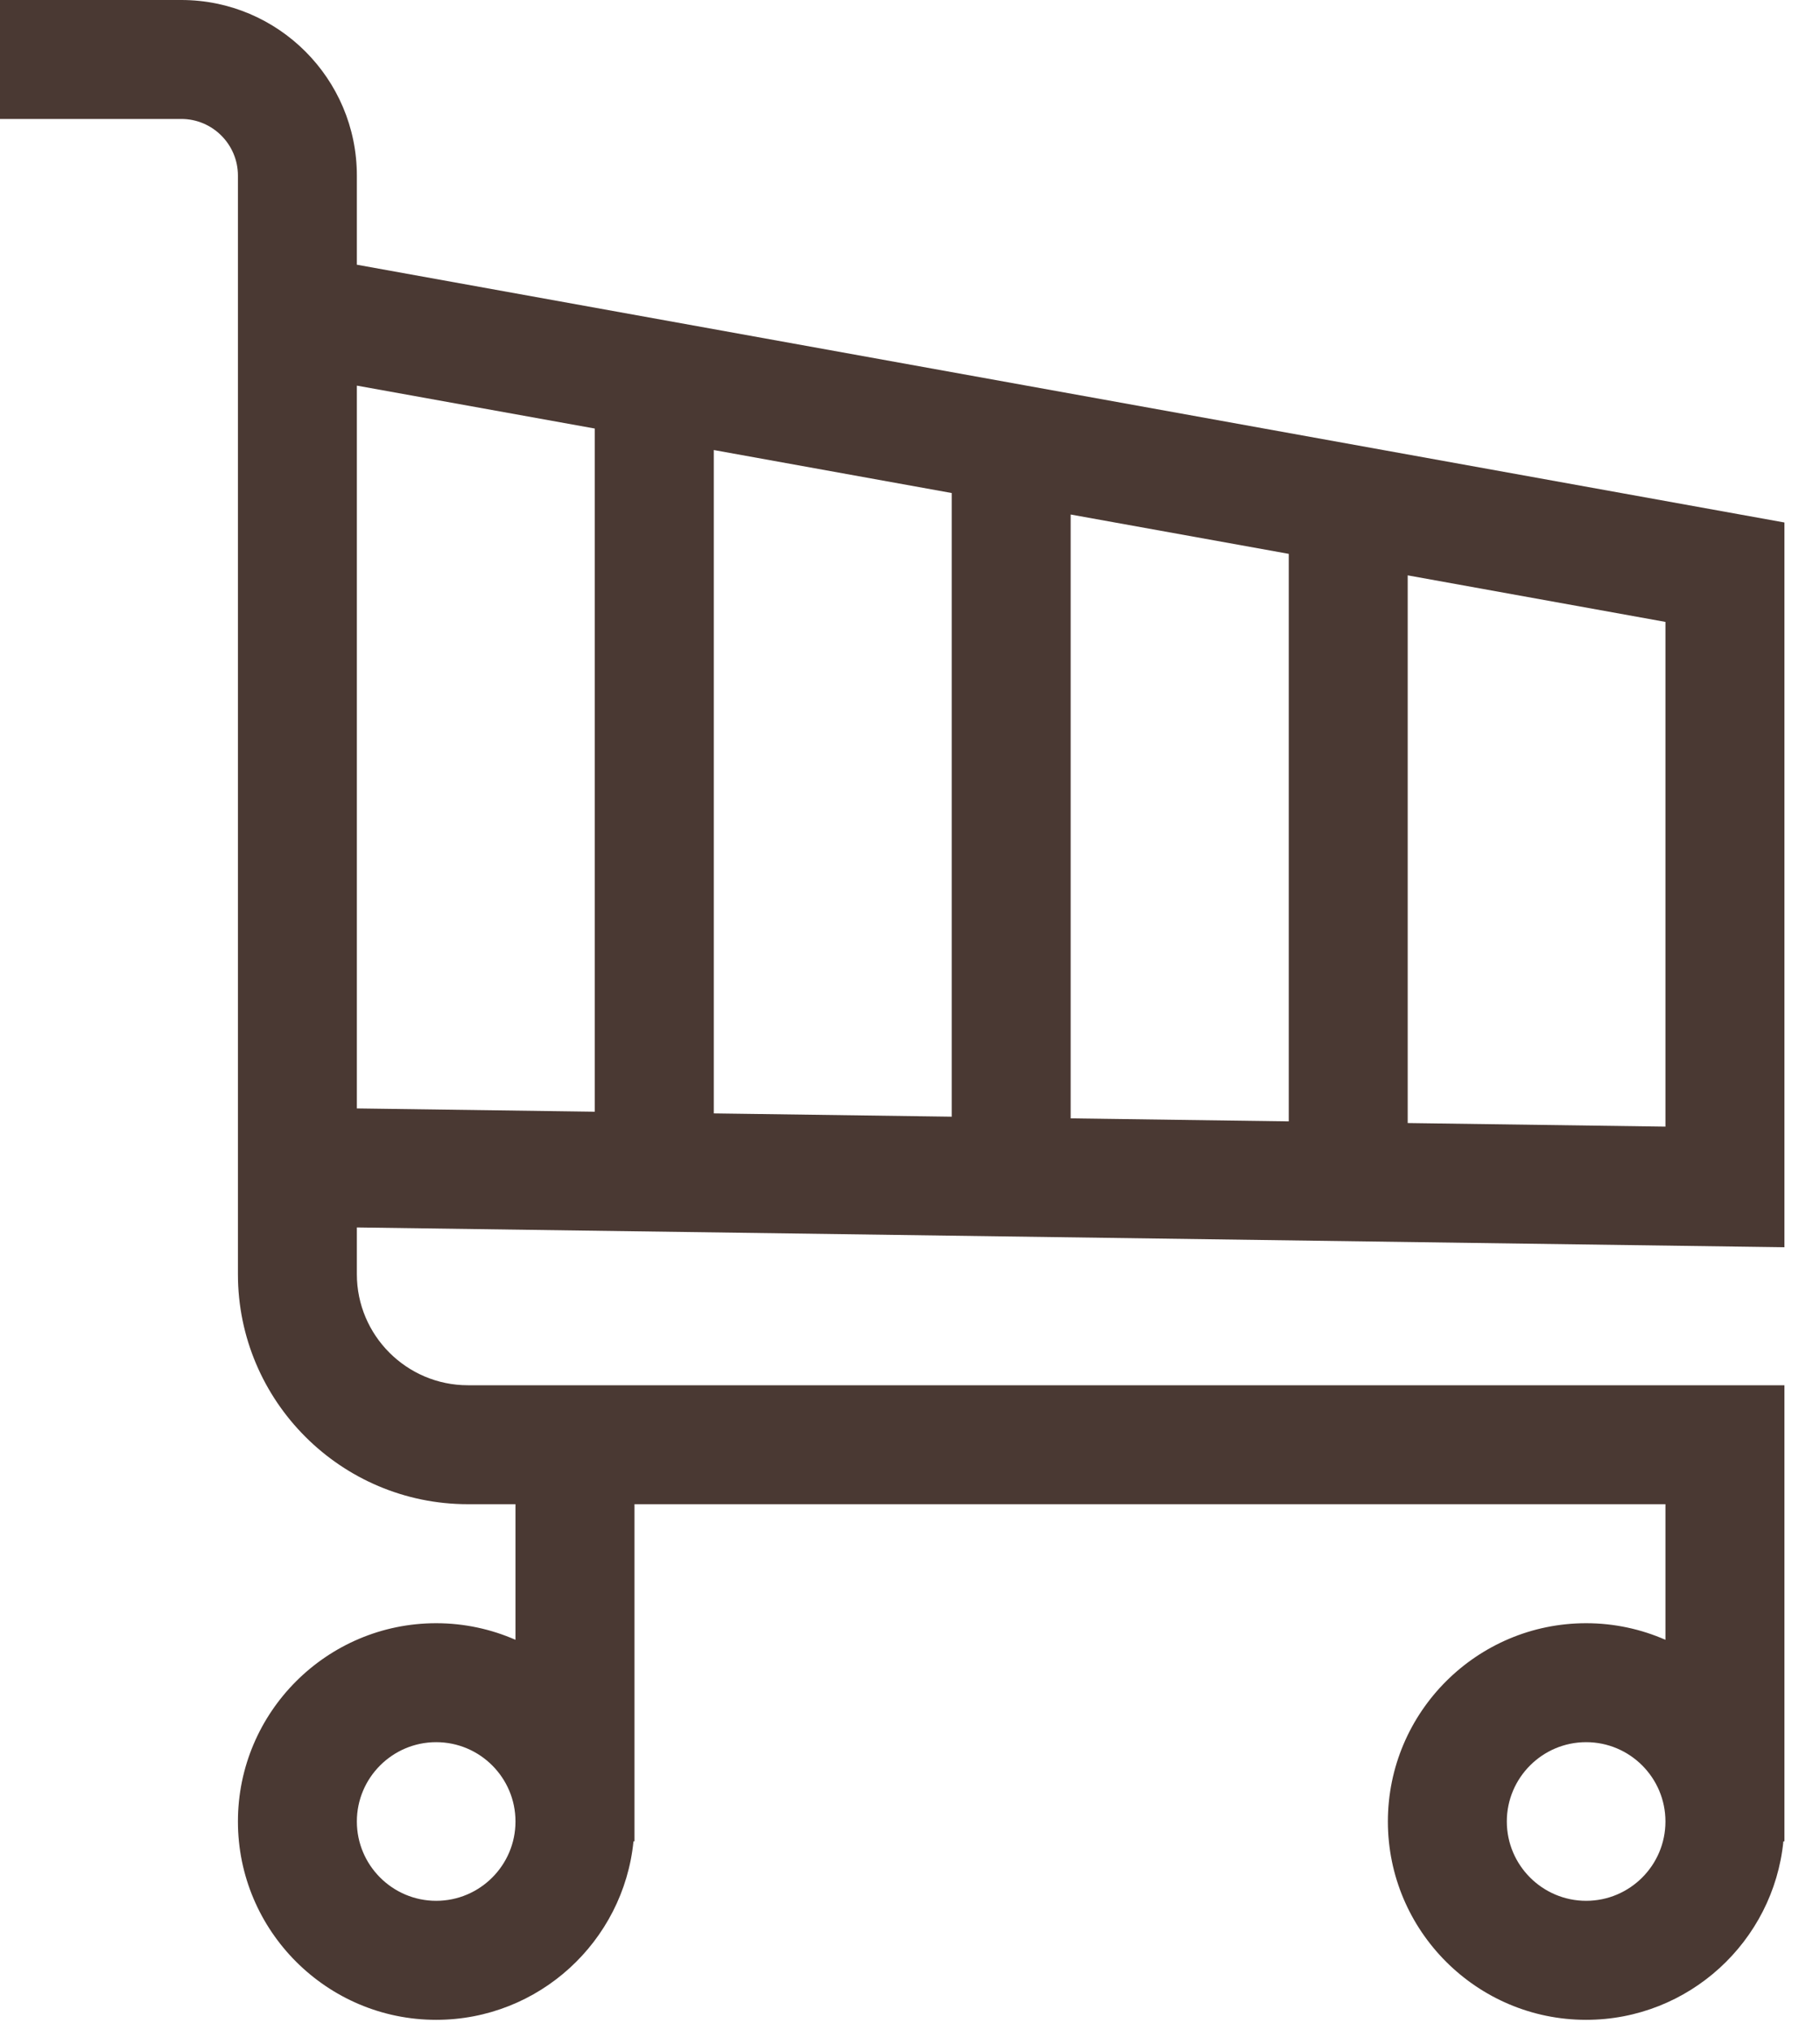 <svg width="26" height="29" viewBox="0 0 26 29" fill="none" xmlns="http://www.w3.org/2000/svg">
<path d="M25.492 17.815V7.463L5.098 3.781V2.508C5.098 1.125 3.973 0 2.59 0H0V1.699H2.59C3.036 1.699 3.399 2.062 3.399 2.508V18.2C3.399 20.012 4.873 21.485 6.684 21.485H7.364V23.422C7.017 23.27 6.634 23.185 6.231 23.185C4.67 23.185 3.399 24.455 3.399 26.017C3.399 27.579 4.67 28.85 6.231 28.85C7.698 28.85 8.907 27.73 9.05 26.3H9.064V21.485H23.792V23.422C23.445 23.27 23.062 23.185 22.659 23.185C21.098 23.185 19.827 24.455 19.827 26.017C19.827 27.579 21.098 28.85 22.659 28.85C24.125 28.85 25.335 27.73 25.477 26.3H25.492V19.786H6.684C5.81 19.786 5.098 19.074 5.098 18.2V17.532L25.492 17.815ZM6.231 27.15C5.607 27.15 5.098 26.642 5.098 26.017C5.098 25.392 5.607 24.884 6.231 24.884C6.856 24.884 7.364 25.392 7.364 26.017C7.364 26.642 6.856 27.15 6.231 27.15ZM22.659 27.15C22.035 27.15 21.526 26.642 21.526 26.017C21.526 25.392 22.035 24.884 22.659 24.884C23.284 24.884 23.792 25.392 23.792 26.017C23.792 26.642 23.284 27.15 22.659 27.15ZM13.596 15.95L10.197 15.903V6.428L13.596 7.042V15.95ZM15.295 7.349L18.411 7.911V16.017L15.295 15.974V7.349ZM8.497 15.879L5.098 15.832V5.508L8.497 6.121V15.879ZM23.792 16.092L20.11 16.041V8.218L23.792 8.883V16.092Z" fill="#4A3933"/>
</svg>
